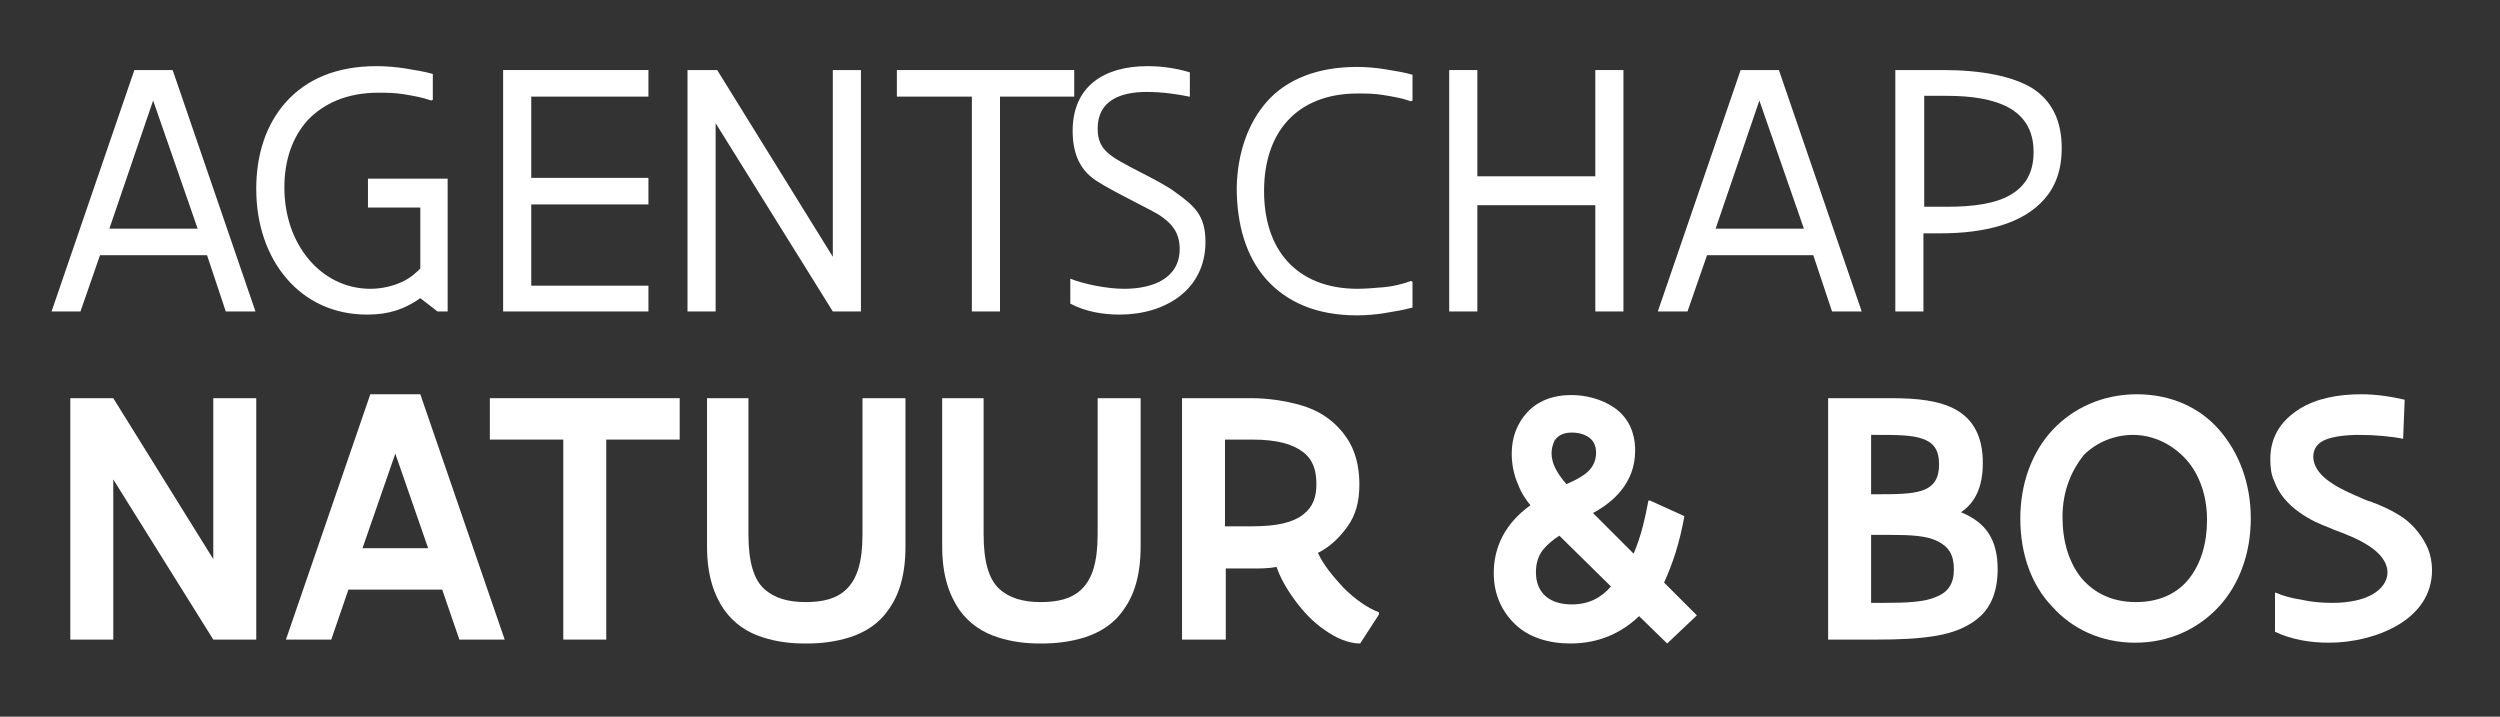 <svg width="150" height="43" viewBox="0 0 150 43" fill="none" xmlns="http://www.w3.org/2000/svg">
<rect x="0" y="0" width="150" height="43" fill="#333333" stroke="none"/>
<path d="M12.422 15.312H6L4.828 18.688H3.094L8.062 4.203H10.359L15.328 18.688H13.547L12.422 15.312ZM6.562 13.719H11.859L9.188 6.031L6.562 13.719Z" fill="white"/>
<path d="M26.906 18.688H26.25L25.219 17.891C24.281 18.547 23.344 18.875 22.031 18.875C20.016 18.875 18.375 18.078 17.203 16.719C16.031 15.359 15.375 13.484 15.375 11.328C15.375 9.312 15.938 7.484 17.156 6.125C18.375 4.766 20.156 3.969 22.594 3.969C23.109 3.969 23.766 4.016 24.328 4.109C24.891 4.203 25.5 4.297 25.969 4.438V5.984L25.875 6.031C25.359 5.844 24.797 5.75 24.234 5.656C23.672 5.562 23.156 5.562 22.688 5.562C20.812 5.562 19.406 6.219 18.469 7.203C17.531 8.234 17.062 9.641 17.062 11.234C17.062 12.922 17.578 14.422 18.516 15.547C19.406 16.625 20.719 17.328 22.219 17.328C23.062 17.328 23.766 17.094 24.234 16.859C24.703 16.625 25.031 16.297 25.219 16.109V12.453H22.078V10.719H26.859V18.688H26.906Z" fill="white"/>
<path d="M30.188 4.203H38.906V5.797H31.875V10.672H38.906V12.266H31.875V17.141H38.906V18.688H30.188V4.203Z" fill="white"/>
<path d="M42.938 7.391V18.688H41.25V4.203H43.031L49.969 15.406V4.203H51.656V18.688H49.969L42.938 7.391Z" fill="white"/>
<path d="M53.812 4.203H64.453V5.797H60V18.688H58.312V5.797H53.812V4.203Z" fill="white"/>
<path d="M64.219 16.719C65.016 17.047 66.422 17.328 67.453 17.328C69.141 17.328 70.781 16.719 70.781 14.938C70.781 13.953 70.312 13.391 69.516 12.875C68.812 12.453 66.047 11.141 65.484 10.625C64.781 10.062 64.359 9.172 64.359 7.859C64.359 5.141 66.281 3.969 68.859 3.969C69.75 3.969 70.641 4.109 71.391 4.344V5.797H71.344C70.688 5.656 69.75 5.516 68.812 5.516C67.219 5.516 65.859 6.031 65.859 7.719C65.859 8.422 66.094 8.844 66.469 9.172C67.172 9.828 69.422 10.719 70.5 11.516C71.672 12.359 72.328 12.922 72.328 14.516C72.328 17.375 69.938 18.875 67.172 18.875C66.141 18.875 65.109 18.688 64.219 18.219V16.719Z" fill="white"/>
<path d="M84.75 16.906V18.453C84.234 18.594 83.672 18.688 83.109 18.781C82.547 18.875 81.938 18.922 81.422 18.922C78.984 18.922 77.203 18.125 75.984 16.766C74.766 15.406 74.203 13.484 74.203 11.234C74.25 9.219 74.859 7.391 76.031 6.078C77.203 4.766 79.031 4.016 81.422 4.016C81.938 4.016 82.547 4.062 83.109 4.156C83.672 4.25 84.281 4.344 84.75 4.484V6.031L84.656 6.078C84.141 5.891 83.578 5.797 83.016 5.703C82.453 5.609 81.938 5.609 81.469 5.609C79.594 5.609 78.188 6.219 77.25 7.25C76.312 8.281 75.844 9.734 75.844 11.469C75.844 13.203 76.312 14.656 77.25 15.688C78.188 16.719 79.594 17.328 81.469 17.328C81.891 17.328 82.453 17.281 83.016 17.234C83.578 17.188 84.141 17.047 84.656 16.859L84.75 16.906Z" fill="white"/>
<path d="M95.719 12.312H88.641V18.688H86.953V4.203H88.641V10.578H95.719V4.203H97.406V18.688H95.719V12.312Z" fill="white"/>
<path d="M108.797 15.312H102.422L101.25 18.688H99.469L104.438 4.203H106.734L111.703 18.688H109.922L108.797 15.312ZM102.938 13.719H108.234L105.562 6.031L102.938 13.719Z" fill="white"/>
<path d="M113.719 18.688V4.203H116.578C118.922 4.203 120.75 4.578 121.922 5.281C123.094 6.031 123.703 7.203 123.703 8.891C123.703 10.203 123.328 11.188 122.672 11.938C122.016 12.688 121.125 13.203 120.047 13.531C118.969 13.859 117.75 14 116.438 14H115.406V18.688H113.719ZM115.453 5.797V12.406H116.813C118.406 12.406 119.719 12.219 120.609 11.703C121.5 11.188 122.016 10.391 122.016 9.125C122.016 7.812 121.453 6.969 120.516 6.453C119.578 5.938 118.266 5.75 116.813 5.75H115.453V5.797Z" fill="white"/>
<path d="M6.797 28.766V38.375H4.219V23.891H6.797L12.797 33.547V23.891H15.375V38.375H12.797L6.797 28.766Z" fill="white"/>
<path d="M17.156 38.375L22.219 23.656H25.219L30.281 38.375H27.562L26.531 35.375H20.906L19.875 38.375H17.156ZM21.75 32.891H25.688L23.719 27.219L21.75 32.891Z" fill="white"/>
<path d="M29.438 23.891H40.781V26.375H36.375V38.375H33.797V26.375H29.391V23.891H29.438Z" fill="white"/>
<path d="M42.328 23.891H44.906V32.047C44.906 33.734 45.234 34.766 45.844 35.328C46.453 35.891 47.297 36.125 48.328 36.125C49.359 36.125 50.203 35.938 50.812 35.328C51.422 34.719 51.75 33.734 51.75 32.047V23.891H54.328V32.797C54.328 34.484 53.953 35.703 53.297 36.594C52.688 37.484 51.844 37.953 51 38.234C50.109 38.516 49.219 38.609 48.469 38.609H48.234C47.484 38.609 46.594 38.516 45.75 38.234C44.859 37.953 44.062 37.438 43.453 36.594C42.844 35.703 42.422 34.531 42.422 32.797V23.891H42.328Z" fill="white"/>
<path d="M56.438 23.891H59.016V32.047C59.016 33.734 59.344 34.766 59.953 35.328C60.562 35.891 61.406 36.125 62.438 36.125C63.469 36.125 64.312 35.938 64.922 35.328C65.531 34.719 65.859 33.734 65.859 32.047V23.891H68.438V32.797C68.438 34.484 68.062 35.703 67.406 36.594C66.797 37.484 65.953 37.953 65.109 38.234C64.219 38.516 63.328 38.609 62.578 38.609H62.344C61.594 38.609 60.703 38.516 59.859 38.234C58.969 37.953 58.172 37.438 57.562 36.594C56.953 35.703 56.531 34.531 56.531 32.797V23.891H56.438Z" fill="white"/>
<path d="M70.922 38.375V23.891H75.094C76.031 23.891 77.062 24.031 78.047 24.312C79.031 24.594 79.875 25.109 80.531 25.906C81.188 26.703 81.562 27.688 81.562 29.094C81.562 30.125 81.328 30.922 80.859 31.578C80.391 32.234 79.828 32.797 79.078 33.172C79.359 33.828 79.969 34.578 80.625 35.281C81.281 35.938 82.078 36.5 82.734 36.734V36.875L81.609 38.609C80.906 38.609 80.156 38.281 79.5 37.812C78.797 37.344 78.188 36.688 77.672 35.984C77.156 35.281 76.781 34.578 76.594 34.016C76.125 34.109 75.609 34.109 75.141 34.109H73.547V38.375H70.922ZM73.5 26.375V31.578H75.141C76.641 31.578 77.578 31.344 78.188 30.875C78.797 30.406 78.984 29.797 78.984 29.047C78.984 28.25 78.797 27.594 78.188 27.125C77.578 26.656 76.641 26.375 75.141 26.375H73.5Z" fill="white"/>
<path d="M101.812 36.922L100.031 38.609L98.344 36.969C97.266 38 95.906 38.609 94.219 38.609C92.906 38.609 91.734 38.234 90.938 37.484C90.141 36.734 89.625 35.703 89.625 34.391C89.625 32.797 90.328 31.391 91.828 30.312C91.547 29.984 91.266 29.562 91.078 29.047C90.844 28.531 90.703 27.875 90.703 27.219C90.703 26.234 91.031 25.391 91.641 24.734C92.25 24.078 93.141 23.703 94.266 23.703C95.156 23.703 96.094 23.938 96.844 24.453C97.594 24.969 98.109 25.812 98.109 27.031C98.109 28.016 97.781 28.766 97.312 29.375C96.844 29.984 96.188 30.453 95.578 30.781L98.016 33.219C98.484 32.141 98.719 31.016 98.906 30.031H99L101.062 30.969C100.781 32.562 100.359 33.828 99.844 34.953L101.812 36.922ZM93.562 32.141C93.188 32.375 92.859 32.656 92.578 32.984C92.297 33.359 92.156 33.781 92.156 34.344C92.156 35.516 92.906 36.266 94.312 36.266C95.344 36.266 96.094 35.844 96.656 35.188L93.562 32.141ZM93.094 27.172C93.094 27.781 93.375 28.344 93.984 29.047C94.312 28.906 94.734 28.719 95.109 28.438C95.484 28.156 95.766 27.734 95.766 27.172C95.766 26.703 95.578 26.375 95.25 26.188C94.922 26 94.594 25.953 94.312 25.953C93.797 25.953 93.469 26.141 93.281 26.422C93.141 26.703 93.094 26.984 93.094 27.172Z" fill="white"/>
<path d="M109.688 38.375V23.891H113.484C115.031 23.891 116.391 24.031 117.375 24.594C118.359 25.156 118.969 26.141 118.969 27.781C118.969 29.234 118.5 30.172 117.656 30.734C119.156 31.344 119.859 32.375 119.859 34.156C119.859 35.422 119.484 36.359 118.828 36.969C118.172 37.578 117.281 37.953 116.203 38.141C115.125 38.328 113.906 38.375 112.641 38.375H109.688ZM112.266 26.094V29.656H112.453C113.719 29.656 114.703 29.656 115.359 29.422C116.016 29.188 116.344 28.719 116.344 27.875C116.344 26.984 116.016 26.562 115.359 26.328C114.703 26.094 113.766 26.094 112.547 26.094H112.266ZM112.266 32.141V36.172H113.016C114.422 36.172 115.5 36.125 116.203 35.797C116.906 35.516 117.234 35 117.234 34.156C117.234 33.266 116.906 32.797 116.25 32.469C115.594 32.141 114.656 32.094 113.438 32.094H112.266V32.141Z" fill="white"/>
<path d="M121.219 31.109C121.219 29 121.922 27.125 123.141 25.812C124.359 24.5 126.141 23.656 128.203 23.656C130.266 23.656 132 24.453 133.172 25.812C134.344 27.172 135.047 29 135.047 31.109C135.047 33.219 134.344 35.094 133.125 36.406C131.906 37.719 130.172 38.562 128.109 38.562C126.047 38.562 124.313 37.719 123.141 36.406C121.875 35.094 121.219 33.219 121.219 31.109ZM123.75 31.016C123.75 32.469 124.125 33.734 124.875 34.672C125.625 35.562 126.703 36.125 128.156 36.125C129.562 36.125 130.641 35.609 131.344 34.719C132.047 33.828 132.422 32.609 132.422 31.203C132.422 29.562 131.859 28.25 131.016 27.406C130.172 26.562 129.094 26.094 127.969 26.094C126.891 26.094 125.813 26.516 125.016 27.312C124.313 28.203 123.75 29.422 123.75 31.016Z" fill="white"/>
<path d="M144.187 26.328C143.531 26.188 142.5 26.094 141.562 26.094C140.719 26.094 140.016 26.188 139.547 26.375C139.078 26.562 138.797 26.891 138.797 27.406C138.797 27.922 139.125 28.391 139.594 28.766C140.062 29.141 140.719 29.469 141.375 29.75C141.703 29.891 141.984 30.031 142.312 30.125C142.922 30.359 143.484 30.594 144.187 31.062C144.844 31.531 145.359 32.188 145.687 32.938C145.828 33.312 145.922 33.734 145.922 34.203C145.922 35.703 145.078 36.781 143.906 37.484C142.734 38.188 141.187 38.562 139.734 38.562C138.609 38.562 137.484 38.375 136.5 37.906V35.562H136.547C136.969 35.75 137.484 35.891 138.094 35.984C138.703 36.125 139.312 36.172 139.969 36.172C140.953 36.172 141.797 35.984 142.359 35.656C142.922 35.328 143.25 34.859 143.25 34.344C143.25 33.828 142.922 33.359 142.453 32.984C141.984 32.609 141.328 32.281 140.719 32.047C140.391 31.906 140.062 31.812 139.781 31.672C139.172 31.438 138.609 31.203 137.953 30.734C137.297 30.266 136.734 29.656 136.453 28.859C136.266 28.484 136.219 28.016 136.219 27.547C136.219 26.141 136.922 25.203 137.953 24.547C138.984 23.891 140.344 23.656 141.656 23.656C142.594 23.656 143.484 23.797 144.281 23.984L144.187 26.328Z" fill="white"/>
</svg>
